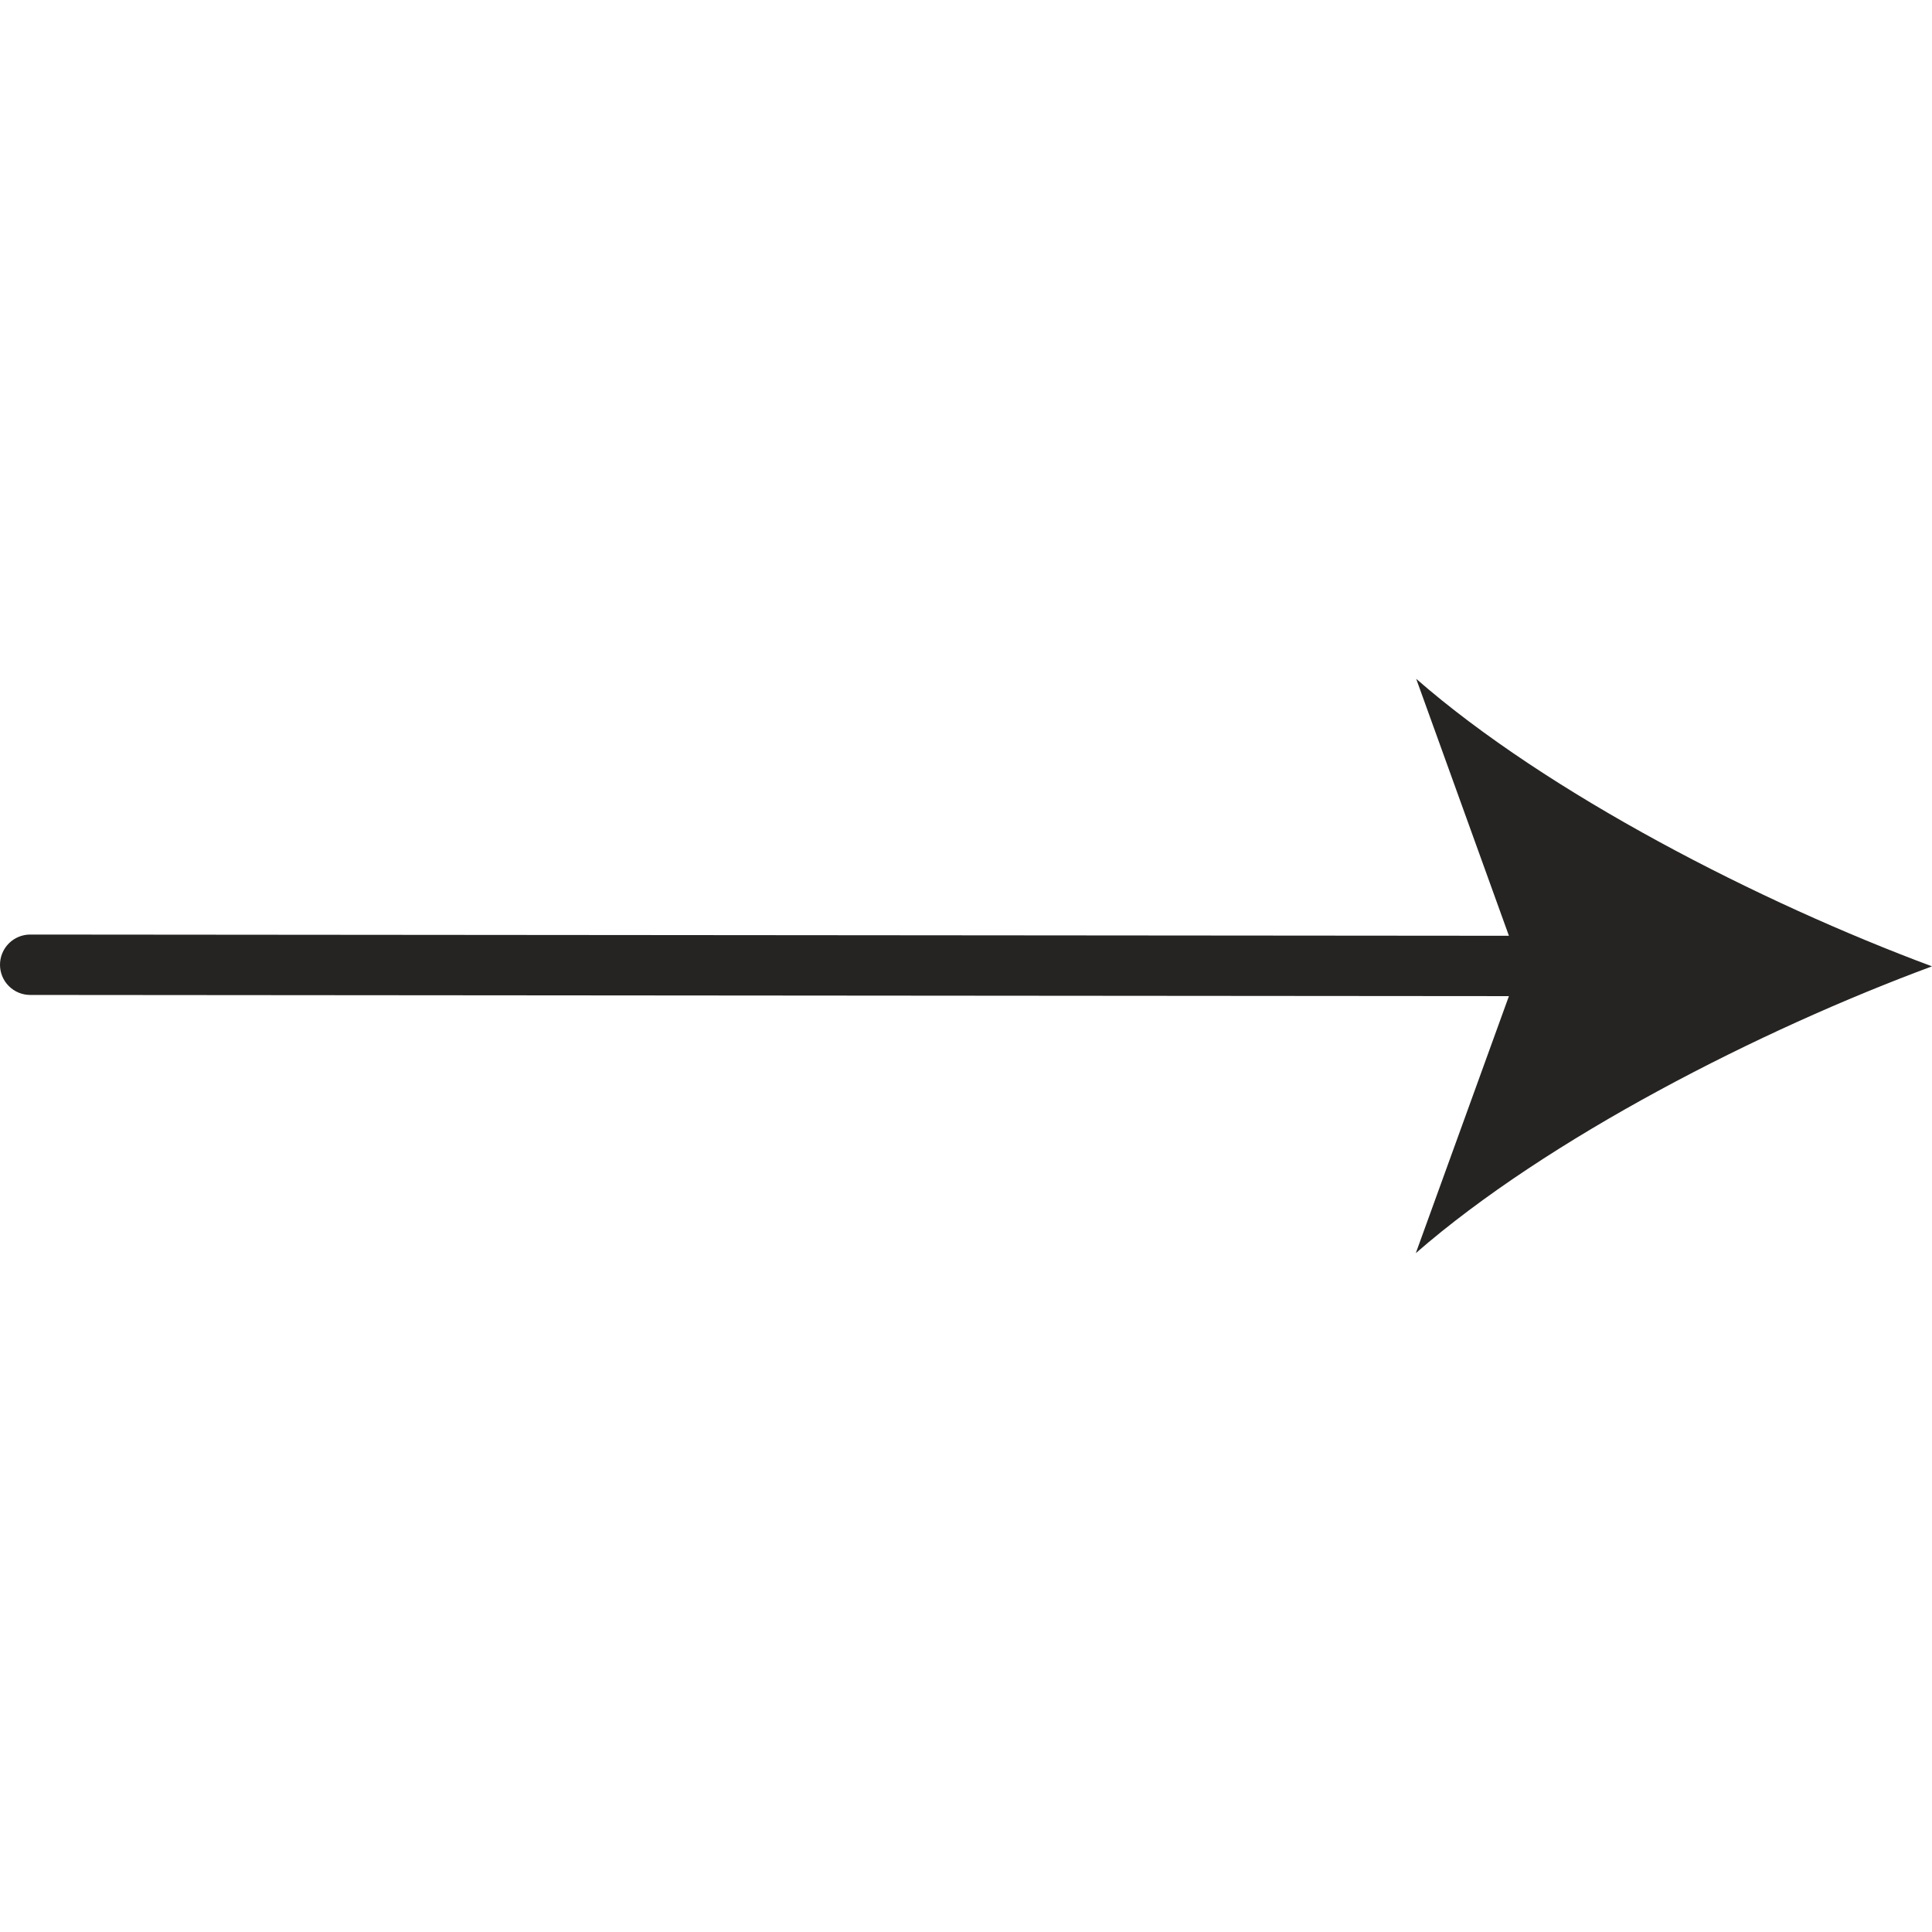 <svg width="50" height="50" viewBox="0 0 50 50" fill="none" xmlns="http://www.w3.org/2000/svg">
<path d="M40.57 25.781L0.781 25.749C0.574 25.749 0.375 25.667 0.229 25.52C0.082 25.374 0 25.175 0 24.968C0 24.761 0.082 24.562 0.229 24.415C0.375 24.269 0.574 24.186 0.781 24.186L40.571 24.219C40.778 24.219 40.977 24.301 41.123 24.447C41.27 24.594 41.352 24.793 41.352 25C41.352 25.207 41.27 25.406 41.123 25.552C40.977 25.699 40.778 25.781 40.57 25.781Z" fill="#252422"/>
<path d="M50 25.009C45.562 26.65 40.054 29.456 36.641 32.431L39.333 25L36.651 17.568C40.061 20.547 45.564 23.359 50 25.009Z" fill="#252422"/>
</svg>
